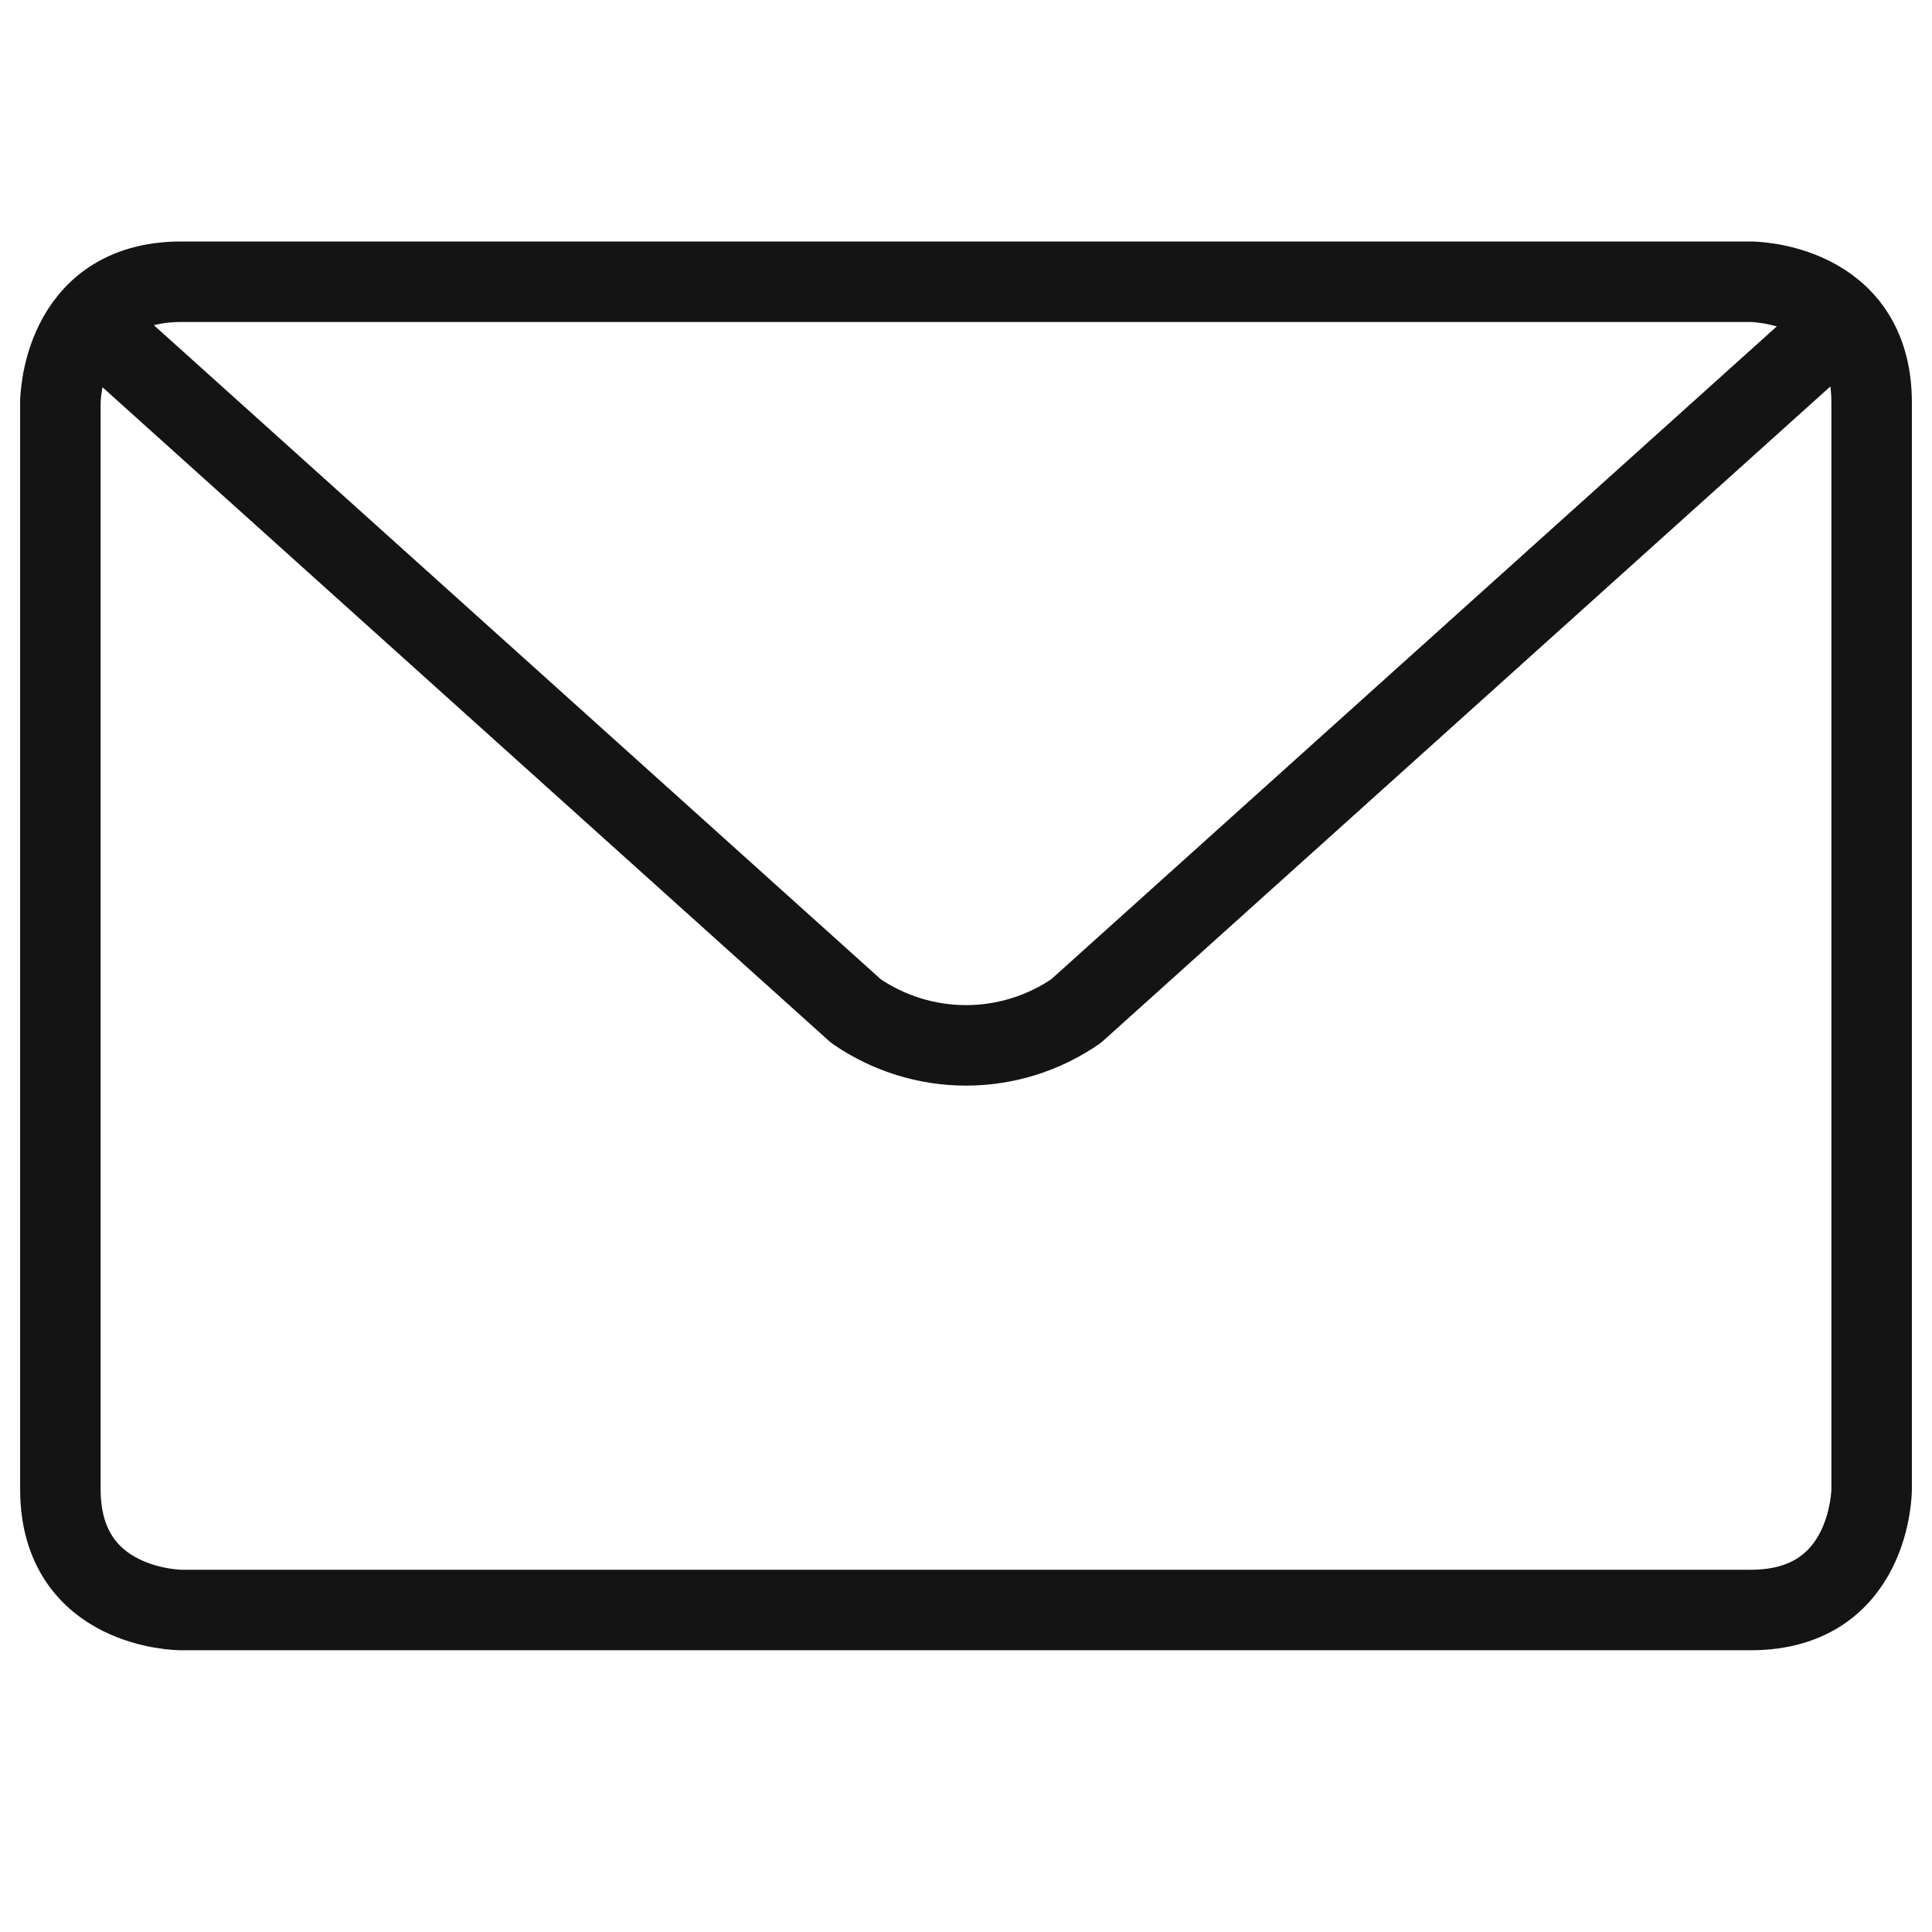 <svg width="48" height="48" viewBox="0 0 48 48" fill="none" xmlns="http://www.w3.org/2000/svg">
<path d="M4.5 7H43.5C43.5 7 46.5 7 46.5 10V37C46.5 37 46.5 40 43.5 40H4.5C4.5 40 1.5 40 1.5 37L1.5 10C1.5 10 1.5 7 4.5 7Z" stroke="#141414" stroke-width="2" stroke-linecap="round" stroke-linejoin="round"/>
<path d="M45.76 8L26.734 25.12C25.93 25.674 24.977 25.972 24 25.972C23.023 25.972 22.07 25.674 21.266 25.12L2.24 8" stroke="#141414" stroke-width="2" stroke-linecap="round" stroke-linejoin="round"/>
</svg>
